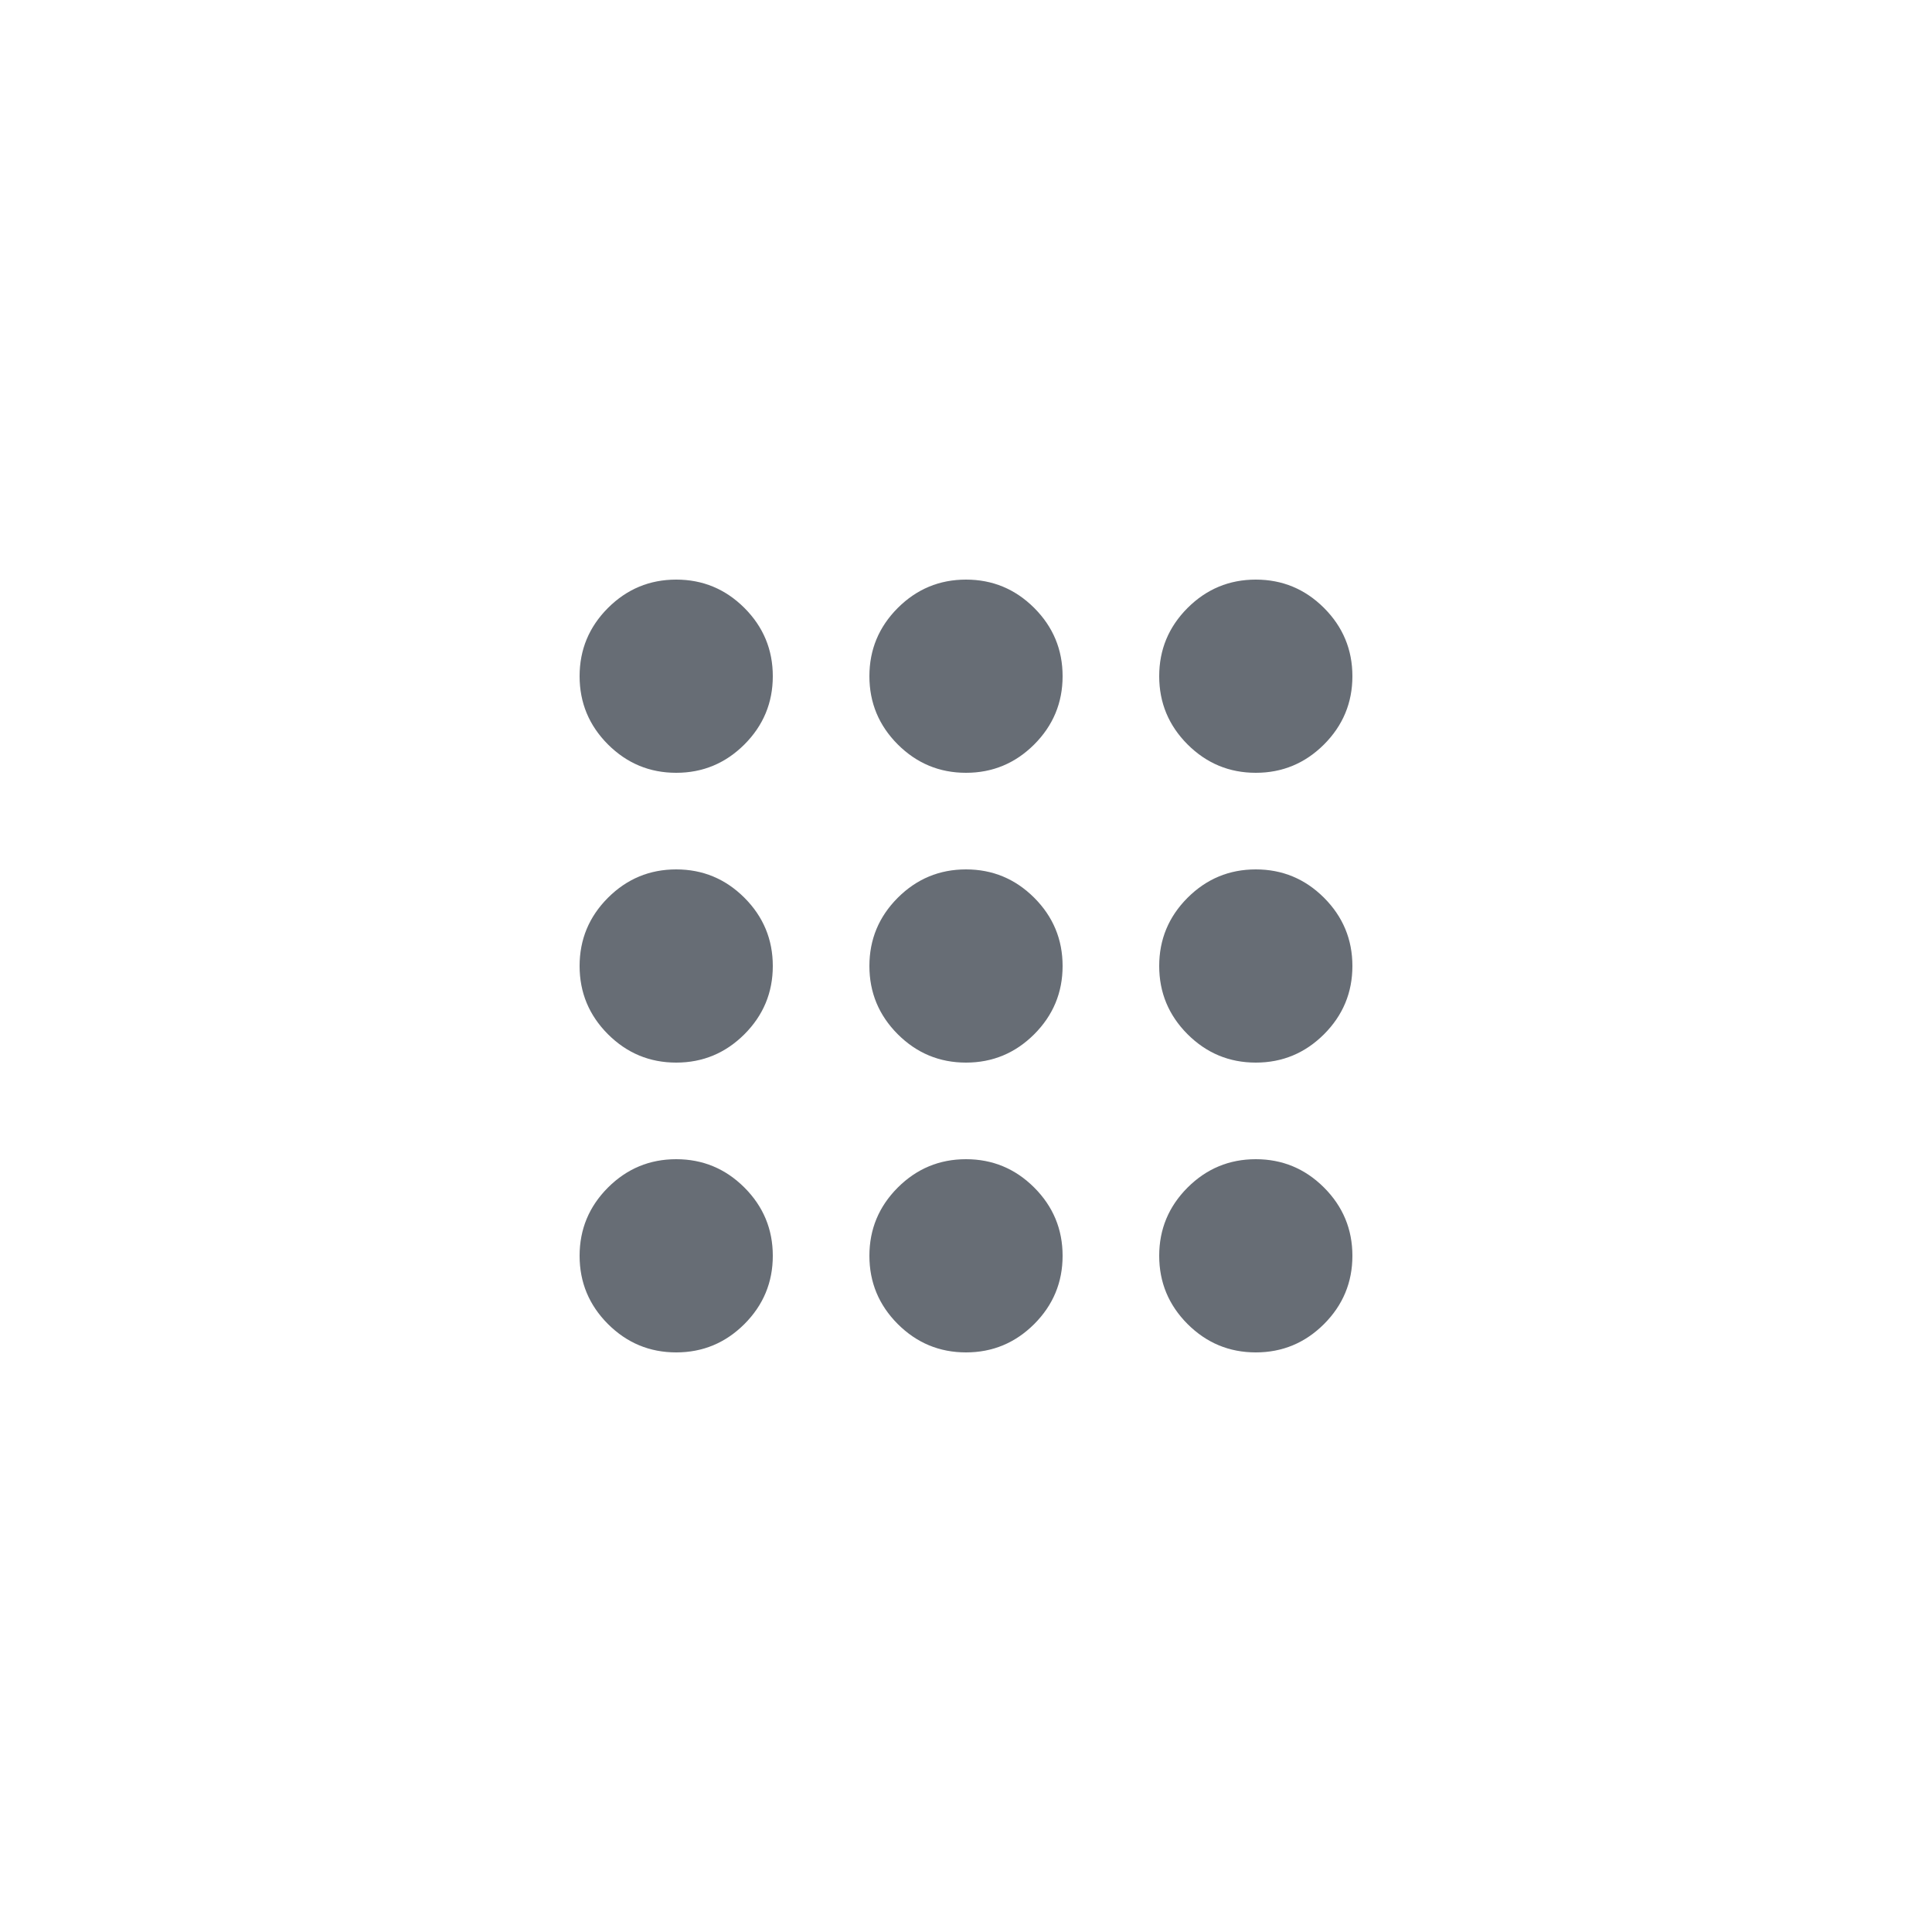 <svg xmlns="http://www.w3.org/2000/svg" width="50" height="50" viewBox="0 0 50 50" fill="none"><path d="M17.5 35C16.812 35 16.224 34.755 15.734 34.266C15.245 33.776 15 33.188 15 32.5C15 31.812 15.245 31.224 15.734 30.734C16.224 30.245 16.812 30 17.5 30C18.188 30 18.776 30.245 19.266 30.734C19.755 31.224 20 31.812 20 32.5C20 33.188 19.755 33.776 19.266 34.266C18.776 34.755 18.188 35 17.5 35ZM25 35C24.312 35 23.724 34.755 23.234 34.266C22.745 33.776 22.5 33.188 22.5 32.5C22.5 31.812 22.745 31.224 23.234 30.734C23.724 30.245 24.312 30 25 30C25.688 30 26.276 30.245 26.766 30.734C27.255 31.224 27.5 31.812 27.5 32.5C27.5 33.188 27.255 33.776 26.766 34.266C26.276 34.755 25.688 35 25 35ZM32.5 35C31.812 35 31.224 34.755 30.734 34.266C30.245 33.776 30 33.188 30 32.5C30 31.812 30.245 31.224 30.734 30.734C31.224 30.245 31.812 30 32.5 30C33.188 30 33.776 30.245 34.266 30.734C34.755 31.224 35 31.812 35 32.5C35 33.188 34.755 33.776 34.266 34.266C33.776 34.755 33.188 35 32.5 35ZM17.5 27.5C16.812 27.5 16.224 27.255 15.734 26.766C15.245 26.276 15 25.688 15 25C15 24.312 15.245 23.724 15.734 23.234C16.224 22.745 16.812 22.5 17.5 22.5C18.188 22.5 18.776 22.745 19.266 23.234C19.755 23.724 20 24.312 20 25C20 25.688 19.755 26.276 19.266 26.766C18.776 27.255 18.188 27.5 17.5 27.5ZM25 27.5C24.312 27.5 23.724 27.255 23.234 26.766C22.745 26.276 22.5 25.688 22.5 25C22.5 24.312 22.745 23.724 23.234 23.234C23.724 22.745 24.312 22.5 25 22.5C25.688 22.5 26.276 22.745 26.766 23.234C27.255 23.724 27.5 24.312 27.5 25C27.5 25.688 27.255 26.276 26.766 26.766C26.276 27.255 25.688 27.5 25 27.5ZM32.5 27.5C31.812 27.5 31.224 27.255 30.734 26.766C30.245 26.276 30 25.688 30 25C30 24.312 30.245 23.724 30.734 23.234C31.224 22.745 31.812 22.5 32.5 22.5C33.188 22.5 33.776 22.745 34.266 23.234C34.755 23.724 35 24.312 35 25C35 25.688 34.755 26.276 34.266 26.766C33.776 27.255 33.188 27.5 32.5 27.5ZM17.5 20C16.812 20 16.224 19.755 15.734 19.266C15.245 18.776 15 18.188 15 17.5C15 16.812 15.245 16.224 15.734 15.734C16.224 15.245 16.812 15 17.5 15C18.188 15 18.776 15.245 19.266 15.734C19.755 16.224 20 16.812 20 17.5C20 18.188 19.755 18.776 19.266 19.266C18.776 19.755 18.188 20 17.5 20ZM25 20C24.312 20 23.724 19.755 23.234 19.266C22.745 18.776 22.5 18.188 22.5 17.5C22.5 16.812 22.745 16.224 23.234 15.734C23.724 15.245 24.312 15 25 15C25.688 15 26.276 15.245 26.766 15.734C27.255 16.224 27.5 16.812 27.5 17.5C27.5 18.188 27.255 18.776 26.766 19.266C26.276 19.755 25.688 20 25 20ZM32.5 20C31.812 20 31.224 19.755 30.734 19.266C30.245 18.776 30 18.188 30 17.5C30 16.812 30.245 16.224 30.734 15.734C31.224 15.245 31.812 15 32.5 15C33.188 15 33.776 15.245 34.266 15.734C34.755 16.224 35 16.812 35 17.5C35 18.188 34.755 18.776 34.266 19.266C33.776 19.755 33.188 20 32.5 20Z" fill="#676D75"></path></svg>